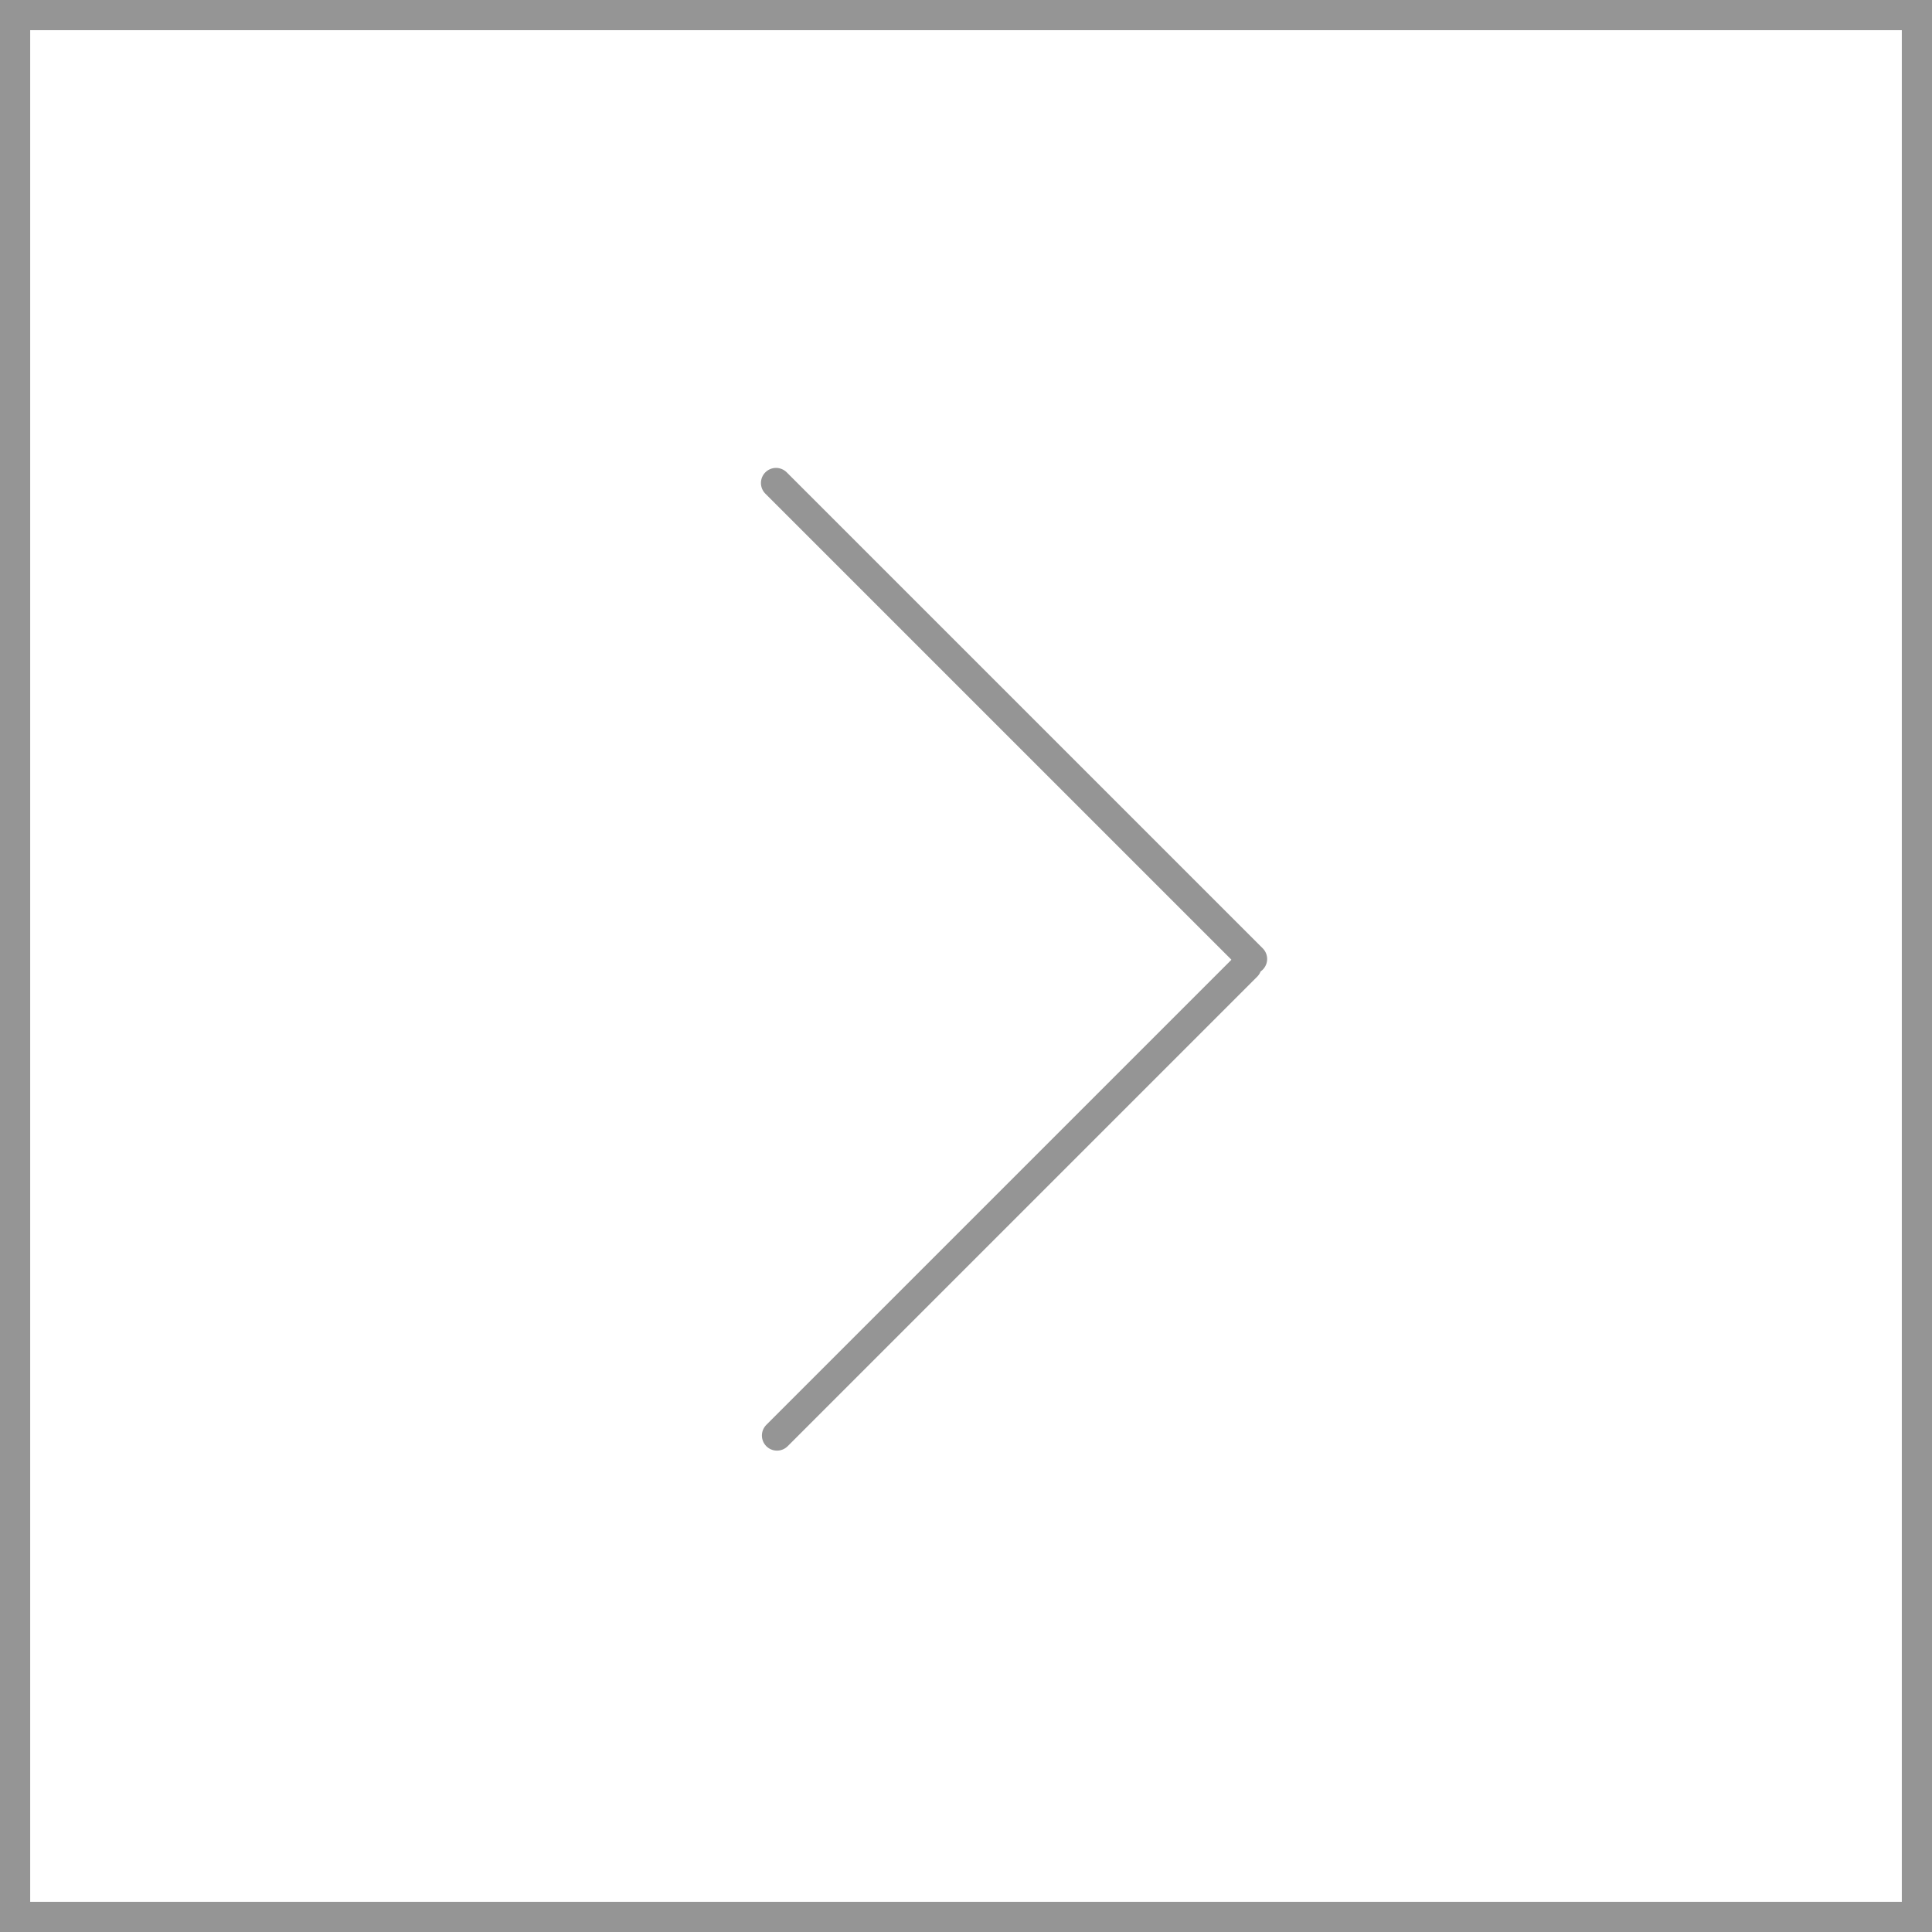 <?xml version="1.0" encoding="UTF-8"?> <svg xmlns="http://www.w3.org/2000/svg" width="64" height="64" viewBox="0 0 64 64" fill="none"> <rect x="0.5" y="0.5" width="63" height="63" stroke="#959595"></rect> <line x1="0.5" y1="-0.5" x2="22.5" y2="-0.5" transform="matrix(-0.707 0.707 0.707 0.707 42 32)" stroke="#959595" stroke-linecap="round"></line> <line x1="25.707" y1="16" x2="41.476" y2="31.768" stroke="#959595" stroke-linecap="round"></line> </svg> 